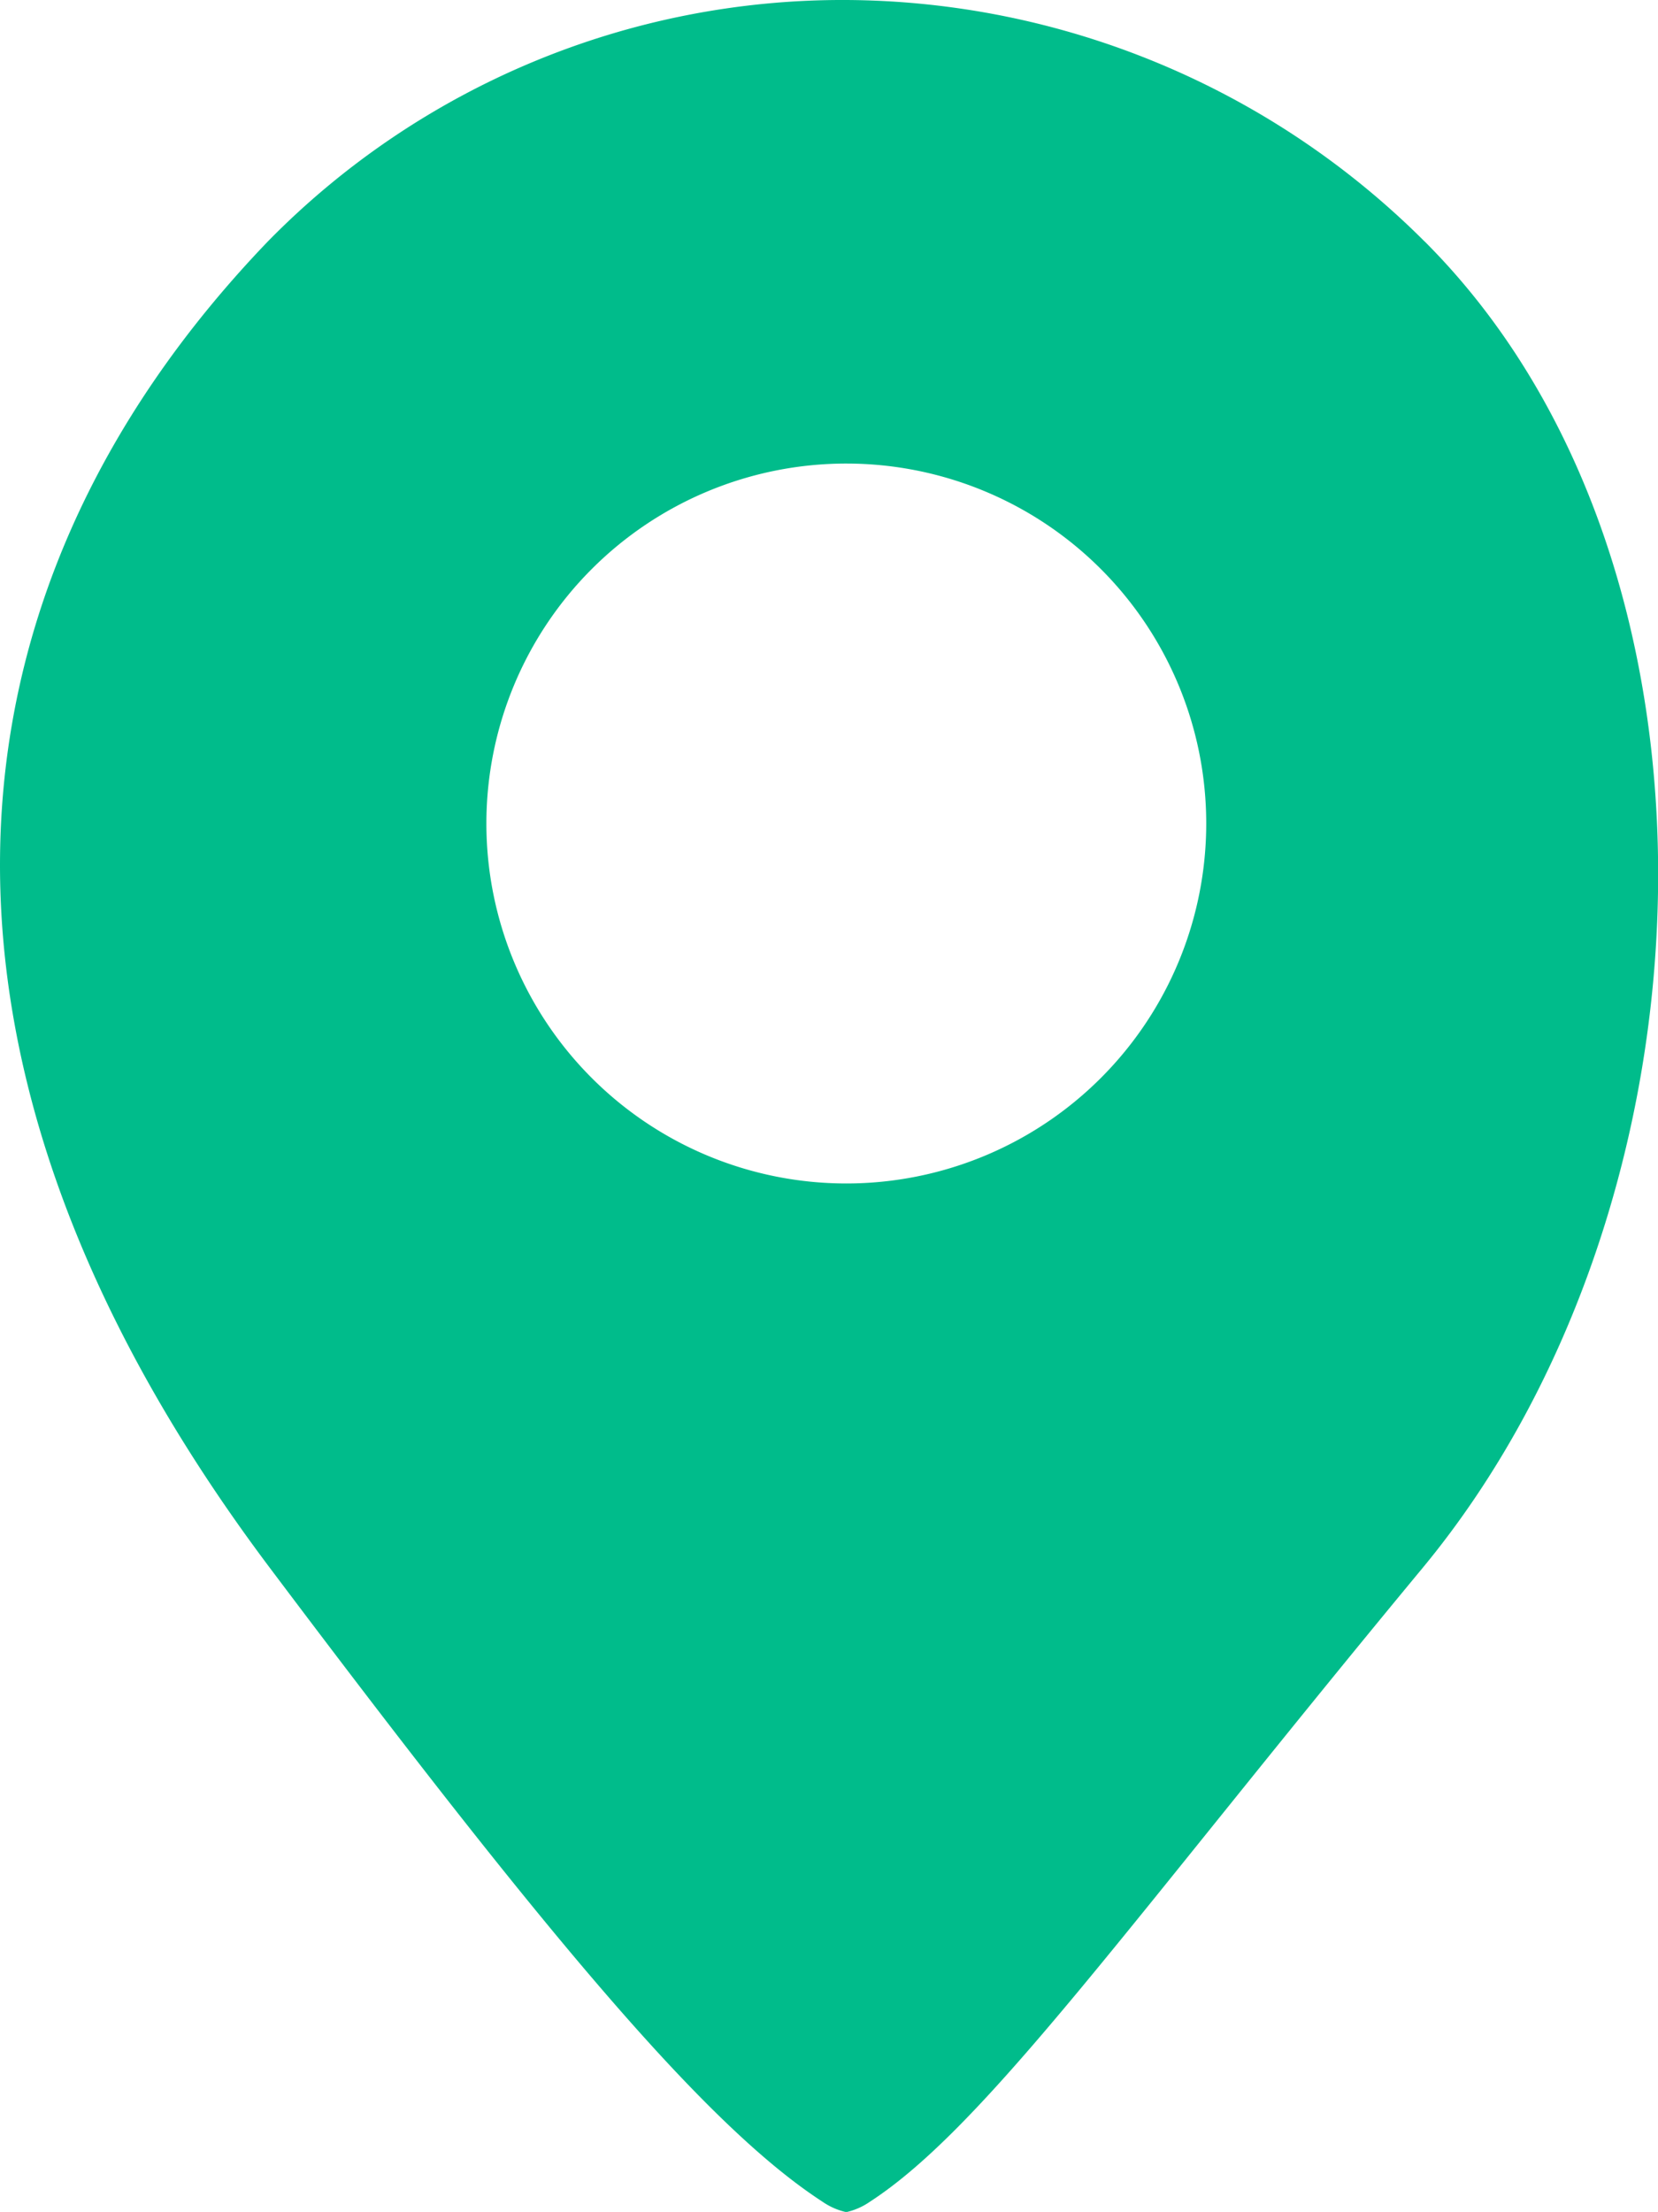 <svg xmlns="http://www.w3.org/2000/svg" width="25" height="33.349" viewBox="0 0 25 33.349"><path d="M21.483,3.643A12.425,12.425,0,0,0,12.76,0,12.132,12.132,0,0,0,4.036,3.643c-5.148,5.367-5.622,12.476.036,20,4.176,5.554,6.576,8.413,8.33,9.552a1.019,1.019,0,0,0,.358.157,1.016,1.016,0,0,0,.357-.157c1.755-1.139,3.9-4.2,8.331-9.552,4.562-5.509,4.9-15.137.036-20m-8.724,14.2a5.427,5.427,0,1,1,5.428-5.427,5.427,5.427,0,0,1-5.428,5.427" transform="translate(0)" fill="#00bc8b"/></svg>